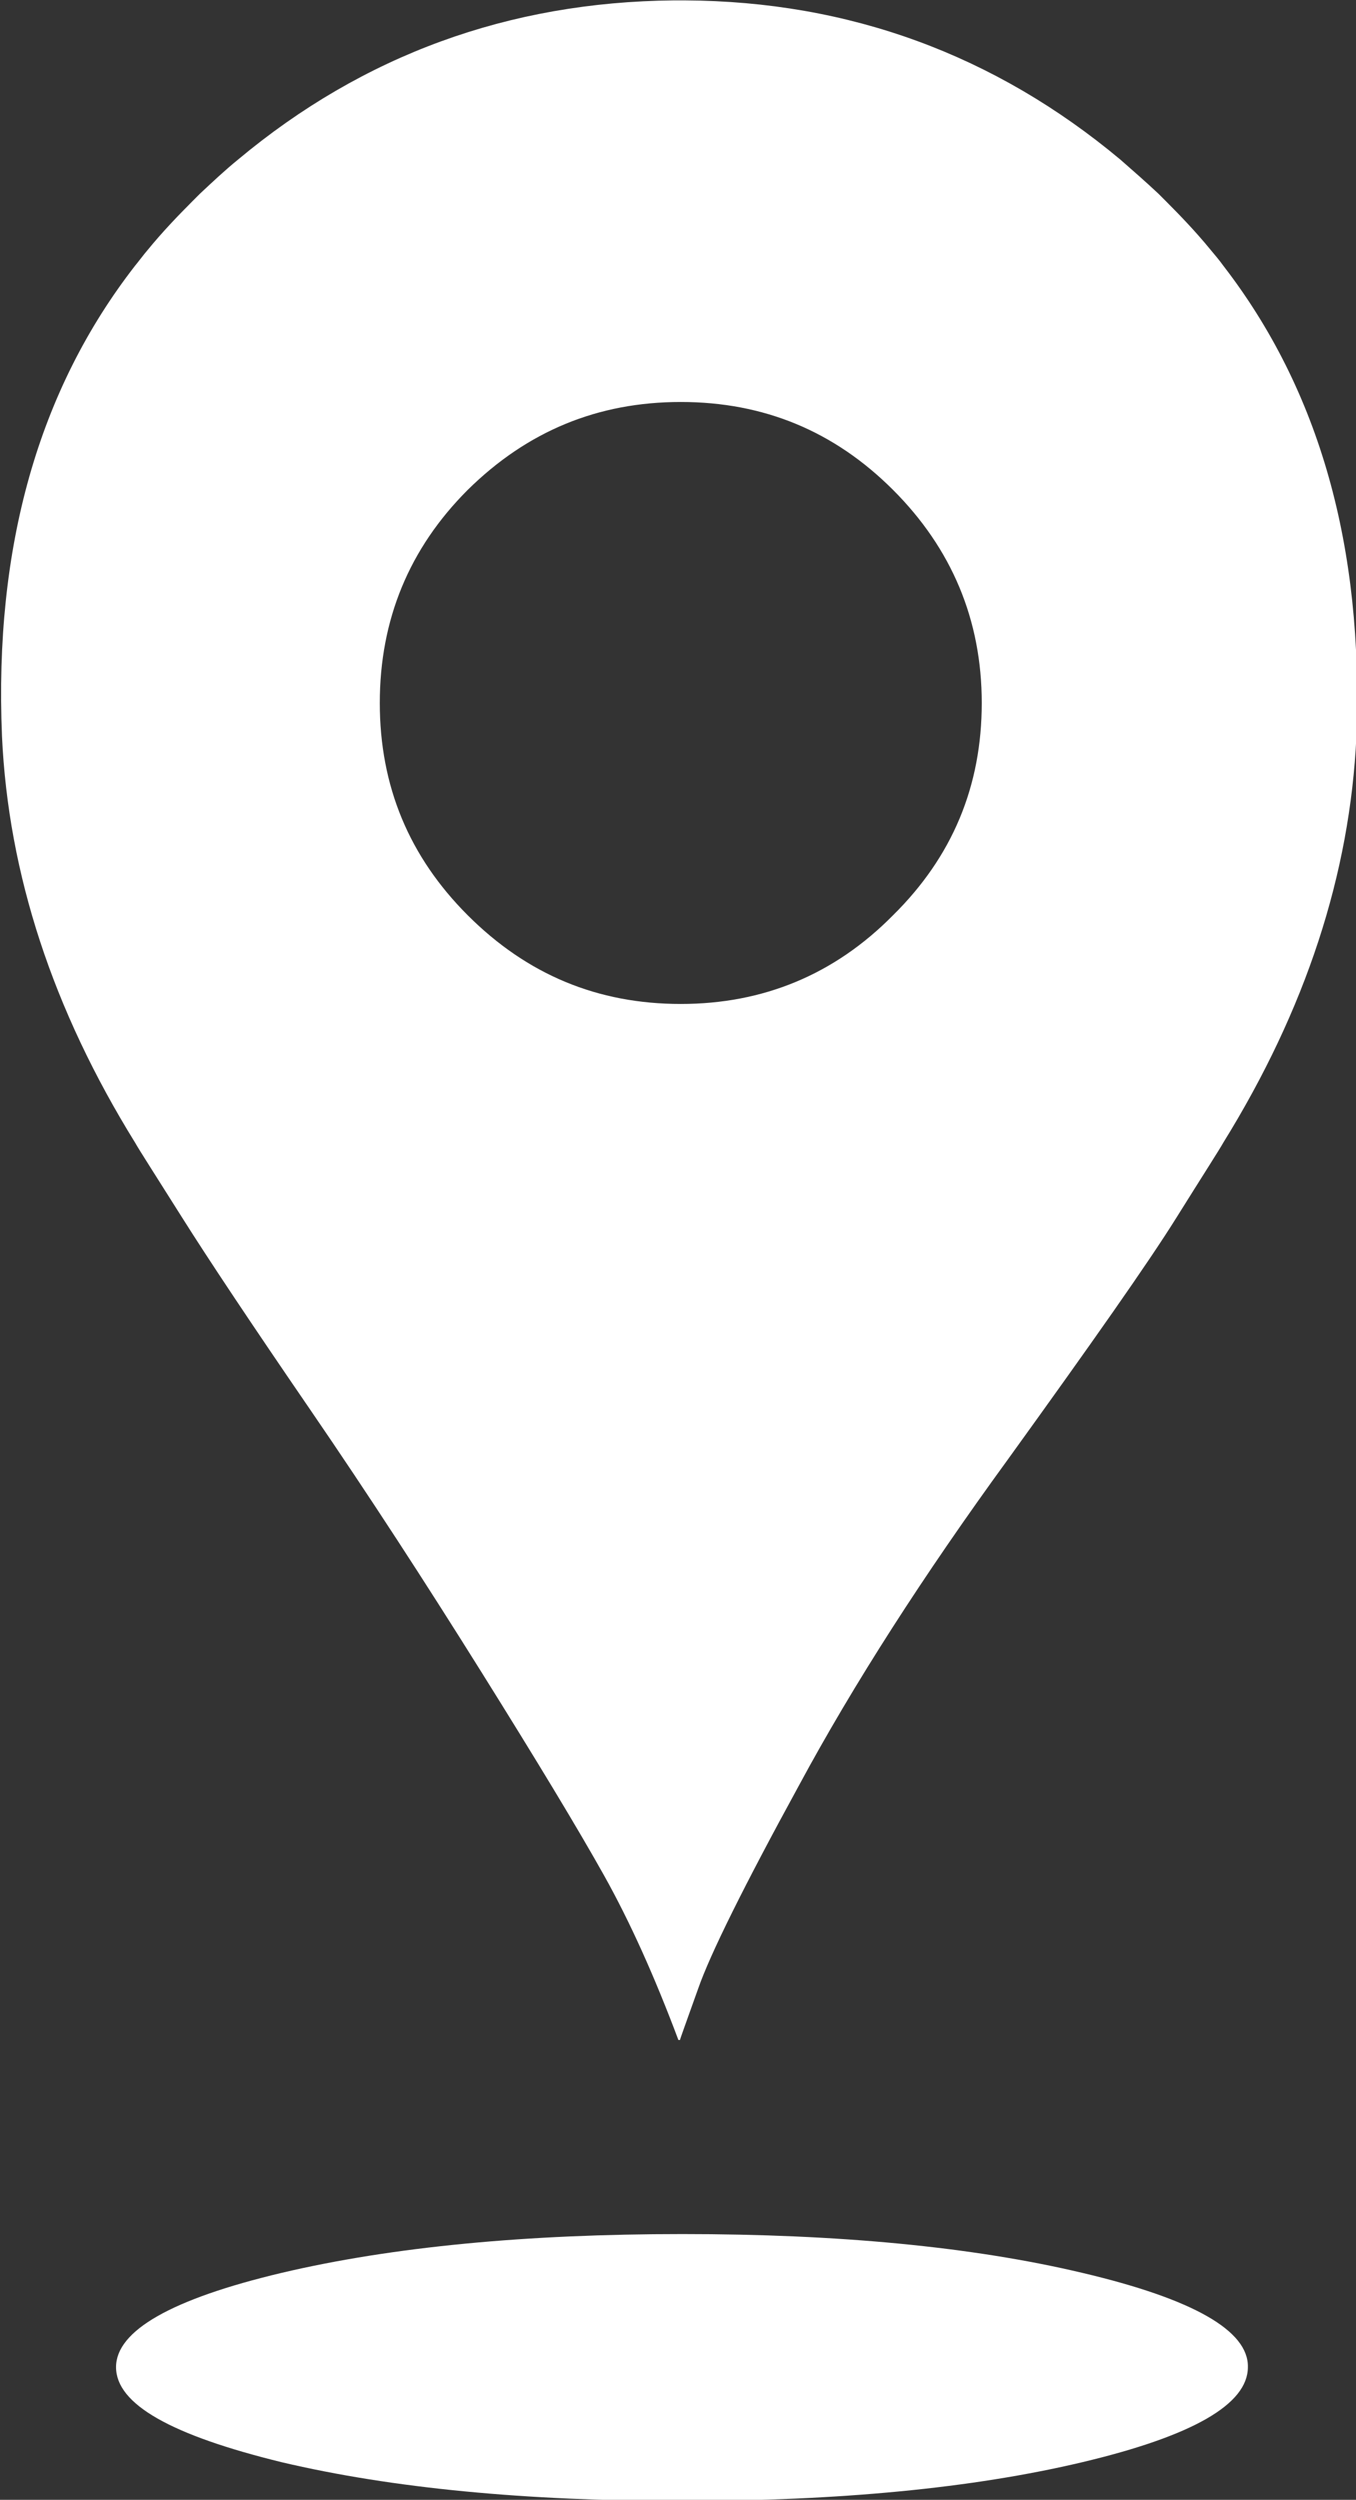 <?xml version="1.0" encoding="utf-8"?>
<!-- Generator: Adobe Illustrator 19.0.0, SVG Export Plug-In . SVG Version: 6.00 Build 0)  -->
<svg version="1.1" id="Layer_1" xmlns="http://www.w3.org/2000/svg" xmlns:xlink="http://www.w3.org/1999/xlink" x="0px" y="0px"
	 viewBox="-384.7 315 171.2 315.6" style="enable-background:new -384.7 315 171.2 315.6;" xml:space="preserve">
<rect x="-384.7" y="315" width="171.2" height="315.6" fill="#333333" stroke="none"/>
<style type="text/css">
	.st0{fill:#FFFFFF;}
</style>
<g transform="matrix( 1, 0, 0, 1, 114.35,48.05) ">
	<g transform="matrix( 1, 0, 0, 1, 0,0) ">
		<g>
			<g id="Symbol_1_0_Layer0_0_FILL">
				<path class="st0" d="M-362.4,553.9c-13.9-3.3-30.8-4.9-50.5-4.9c-19.7,0-36.6,1.6-50.6,4.9c-13.9,3.3-20.9,7.3-20.9,11.9
					c0,4.7,7,8.6,20.9,12c14,3.3,30.8,4.9,50.6,4.9c19.7,0,36.6-1.6,50.5-4.9c13.9-3.3,20.9-7.3,20.9-12
					C-341.4,561.2-348.4,557.2-362.4,553.9 M-344.6,300.5c-0.5-0.7-1.1-1.4-1.6-2c-1.8-2.2-3.7-4.2-5.7-6.2
					c-0.3-0.3-0.6-0.6-0.9-0.9c-1.6-1.5-3.2-2.9-4.8-4.3c-15.8-13.2-34.2-20-55-20.1h-0.4c-0.2,0-0.4,0-0.6,0c-0.1,0-0.3,0-0.4,0
					c-20.8,0.2-39.2,6.9-55,20.1c-1.6,1.3-3.2,2.8-4.8,4.3c-0.3,0.3-0.6,0.6-0.9,0.9c-2,2-3.9,4-5.7,6.2c-0.6,0.7-1.1,1.4-1.6,2
					c-12.2,15.7-17.8,35.5-16.8,59.4c0.8,17.4,6.4,34.5,16.8,51.3c0.5,0.9,2.5,4,5.9,9.4c3.4,5.4,8.8,13.5,16.2,24.3
					c7.4,10.8,14.6,21.9,21.6,33.1s12.2,19.8,15.5,25.7c3.3,5.9,6.4,12.8,9.4,20.8h0.2c0-0.1,0.8-2.3,2.3-6.5
					c1.5-4.3,5.7-12.8,12.7-25.6c6.9-12.8,15.7-26.5,26.4-41.2c10.6-14.7,17.7-24.8,21.2-30.4s5.5-8.7,6-9.6
					c10.4-16.8,16-33.9,16.8-51.3C-326.9,336.1-332.4,316.3-344.6,300.5 M-413.1,317.7c10.5,0,19.4,3.7,26.8,11.1
					c7.4,7.4,11.2,16.4,11.2,26.9c0,10.5-3.7,19.4-11.2,26.8c-7.4,7.5-16.4,11.2-26.8,11.2c-10.5,0-19.4-3.7-26.9-11.2
					c-7.4-7.4-11.1-16.3-11.1-26.8c0-10.5,3.7-19.5,11.1-26.9C-432.5,321.4-423.6,317.7-413.1,317.7z"/>
			</g>
		</g>
	</g>
</g>
</svg>
